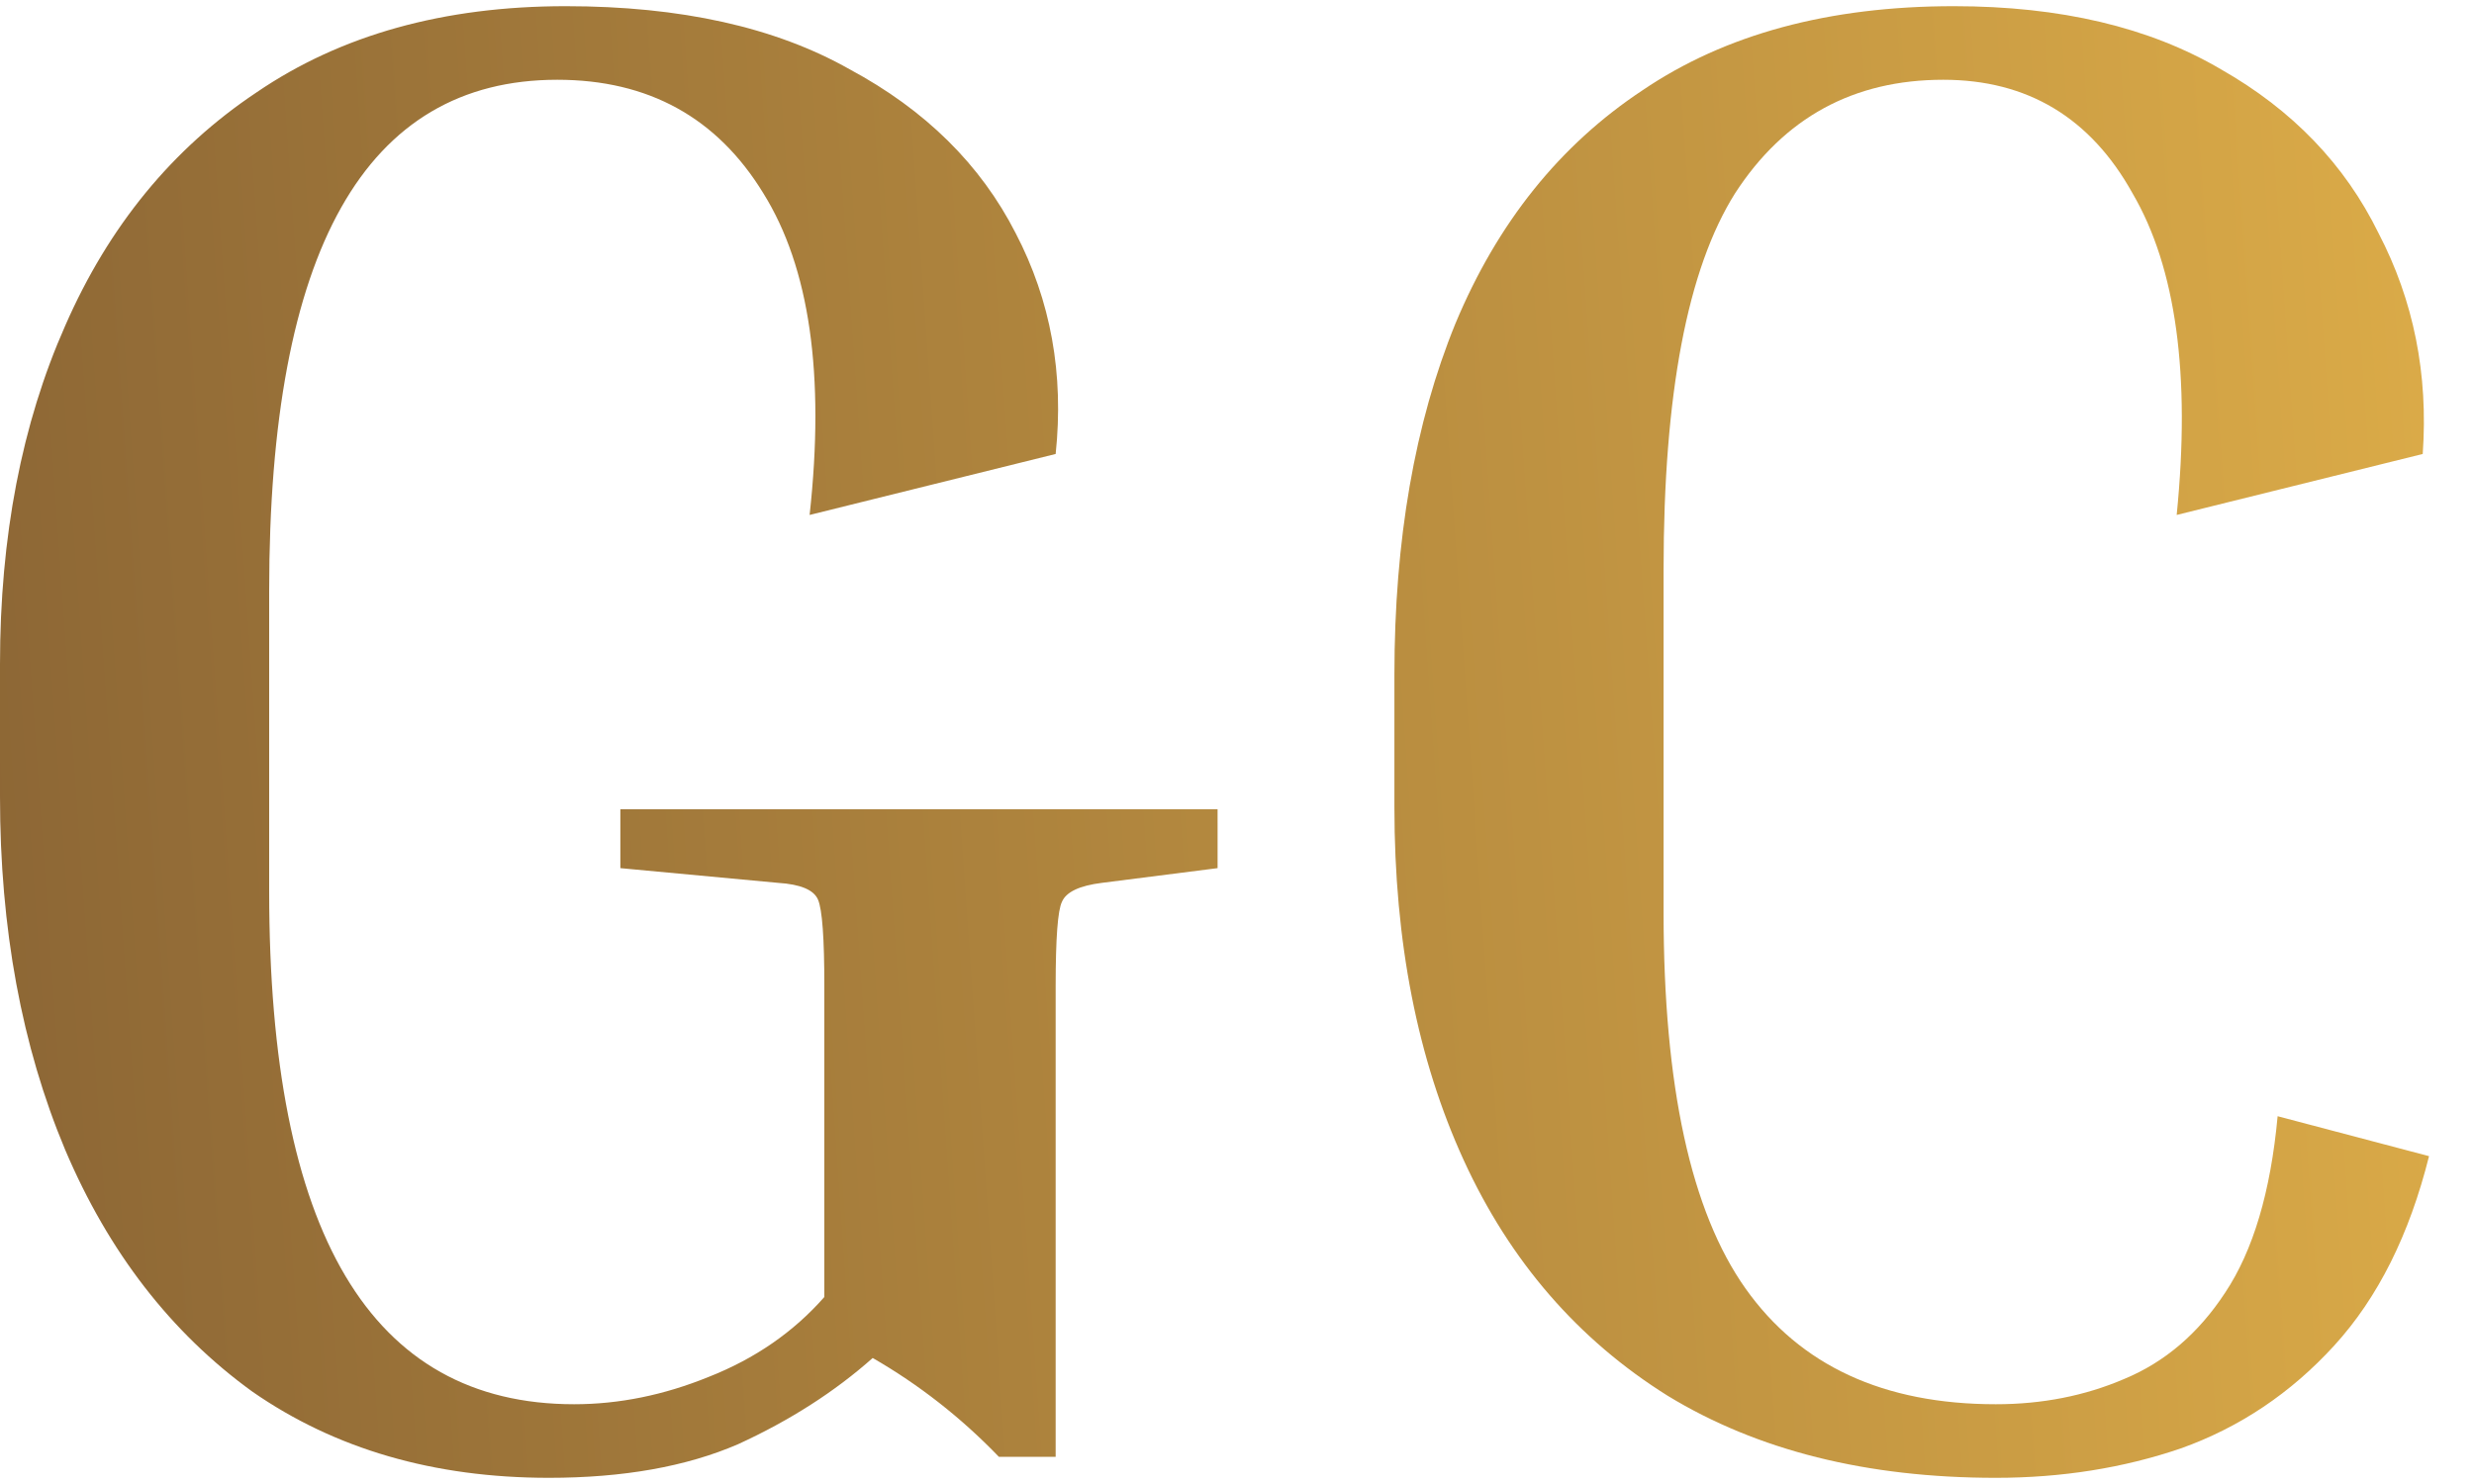 <svg xmlns="http://www.w3.org/2000/svg" width="40" height="24" viewBox="0 0 40 24" fill="none"><path d="M10.03 14.04V13.088H19.686V14.04L17.816 14.278C17.453 14.323 17.238 14.425 17.17 14.584C17.102 14.72 17.068 15.173 17.068 15.944V23.56H16.15C15.538 22.925 14.858 22.393 14.11 21.962C13.498 22.506 12.773 22.971 11.934 23.356C11.095 23.719 10.075 23.9 8.874 23.9C7.015 23.9 5.417 23.435 4.08 22.506C2.765 21.554 1.757 20.251 1.054 18.596C0.351 16.919 0 15.015 0 12.884V10.742C0 8.679 0.351 6.855 1.054 5.268C1.757 3.659 2.788 2.401 4.148 1.494C5.508 0.565 7.174 0.1 9.146 0.1C11.005 0.1 12.535 0.44 13.736 1.12C14.96 1.777 15.855 2.661 16.422 3.772C16.989 4.86 17.204 6.05 17.068 7.342L13.09 8.328C13.339 6.061 13.09 4.327 12.342 3.126C11.594 1.902 10.483 1.29 9.01 1.29C5.905 1.29 4.352 4.044 4.352 9.552V14.414C4.352 19.945 5.995 22.71 9.282 22.71C10.007 22.71 10.733 22.563 11.458 22.268C12.206 21.973 12.829 21.543 13.328 20.976V15.944C13.328 15.173 13.294 14.709 13.226 14.55C13.158 14.391 12.943 14.301 12.58 14.278L10.03 14.04Z" fill="url(#paint0_linear_4069_122)"></path><path d="M32.269 23.9C30.184 23.9 28.416 23.458 26.965 22.574C25.514 21.667 24.415 20.398 23.667 18.766C22.919 17.134 22.545 15.23 22.545 13.054V10.912C22.545 8.736 22.874 6.843 23.531 5.234C24.211 3.602 25.22 2.344 26.557 1.46C27.894 0.553 29.572 0.1 31.589 0.1C33.312 0.1 34.751 0.44 35.907 1.12C37.063 1.777 37.913 2.661 38.457 3.772C39.024 4.86 39.262 6.05 39.171 7.342L35.193 8.328C35.42 6.061 35.182 4.327 34.479 3.126C33.799 1.902 32.779 1.29 31.419 1.29C29.968 1.29 28.846 1.902 28.053 3.126C27.282 4.35 26.897 6.379 26.897 9.212V14.754C26.897 17.565 27.339 19.593 28.223 20.84C29.107 22.087 30.456 22.71 32.269 22.71C33.017 22.71 33.708 22.574 34.343 22.302C35 22.03 35.544 21.565 35.975 20.908C36.428 20.228 36.712 19.276 36.825 18.052L39.273 18.698C38.956 19.967 38.446 20.987 37.743 21.758C37.04 22.529 36.213 23.084 35.261 23.424C34.332 23.741 33.334 23.9 32.269 23.9Z" fill="url(#paint1_linear_4069_122)"></path><defs><linearGradient id="paint0_linear_4069_122" x1="-0.073" y1="23.938" x2="40.749" y2="21.07" gradientUnits="userSpaceOnUse"><stop stop-color="#8C6635"></stop><stop offset="1" stop-color="#DBAB48"></stop></linearGradient><linearGradient id="paint1_linear_4069_122" x1="-0.073" y1="23.938" x2="40.749" y2="21.07" gradientUnits="userSpaceOnUse"><stop stop-color="#8C6635"></stop><stop offset="1" stop-color="#DBAB48"></stop></linearGradient></defs></svg>
